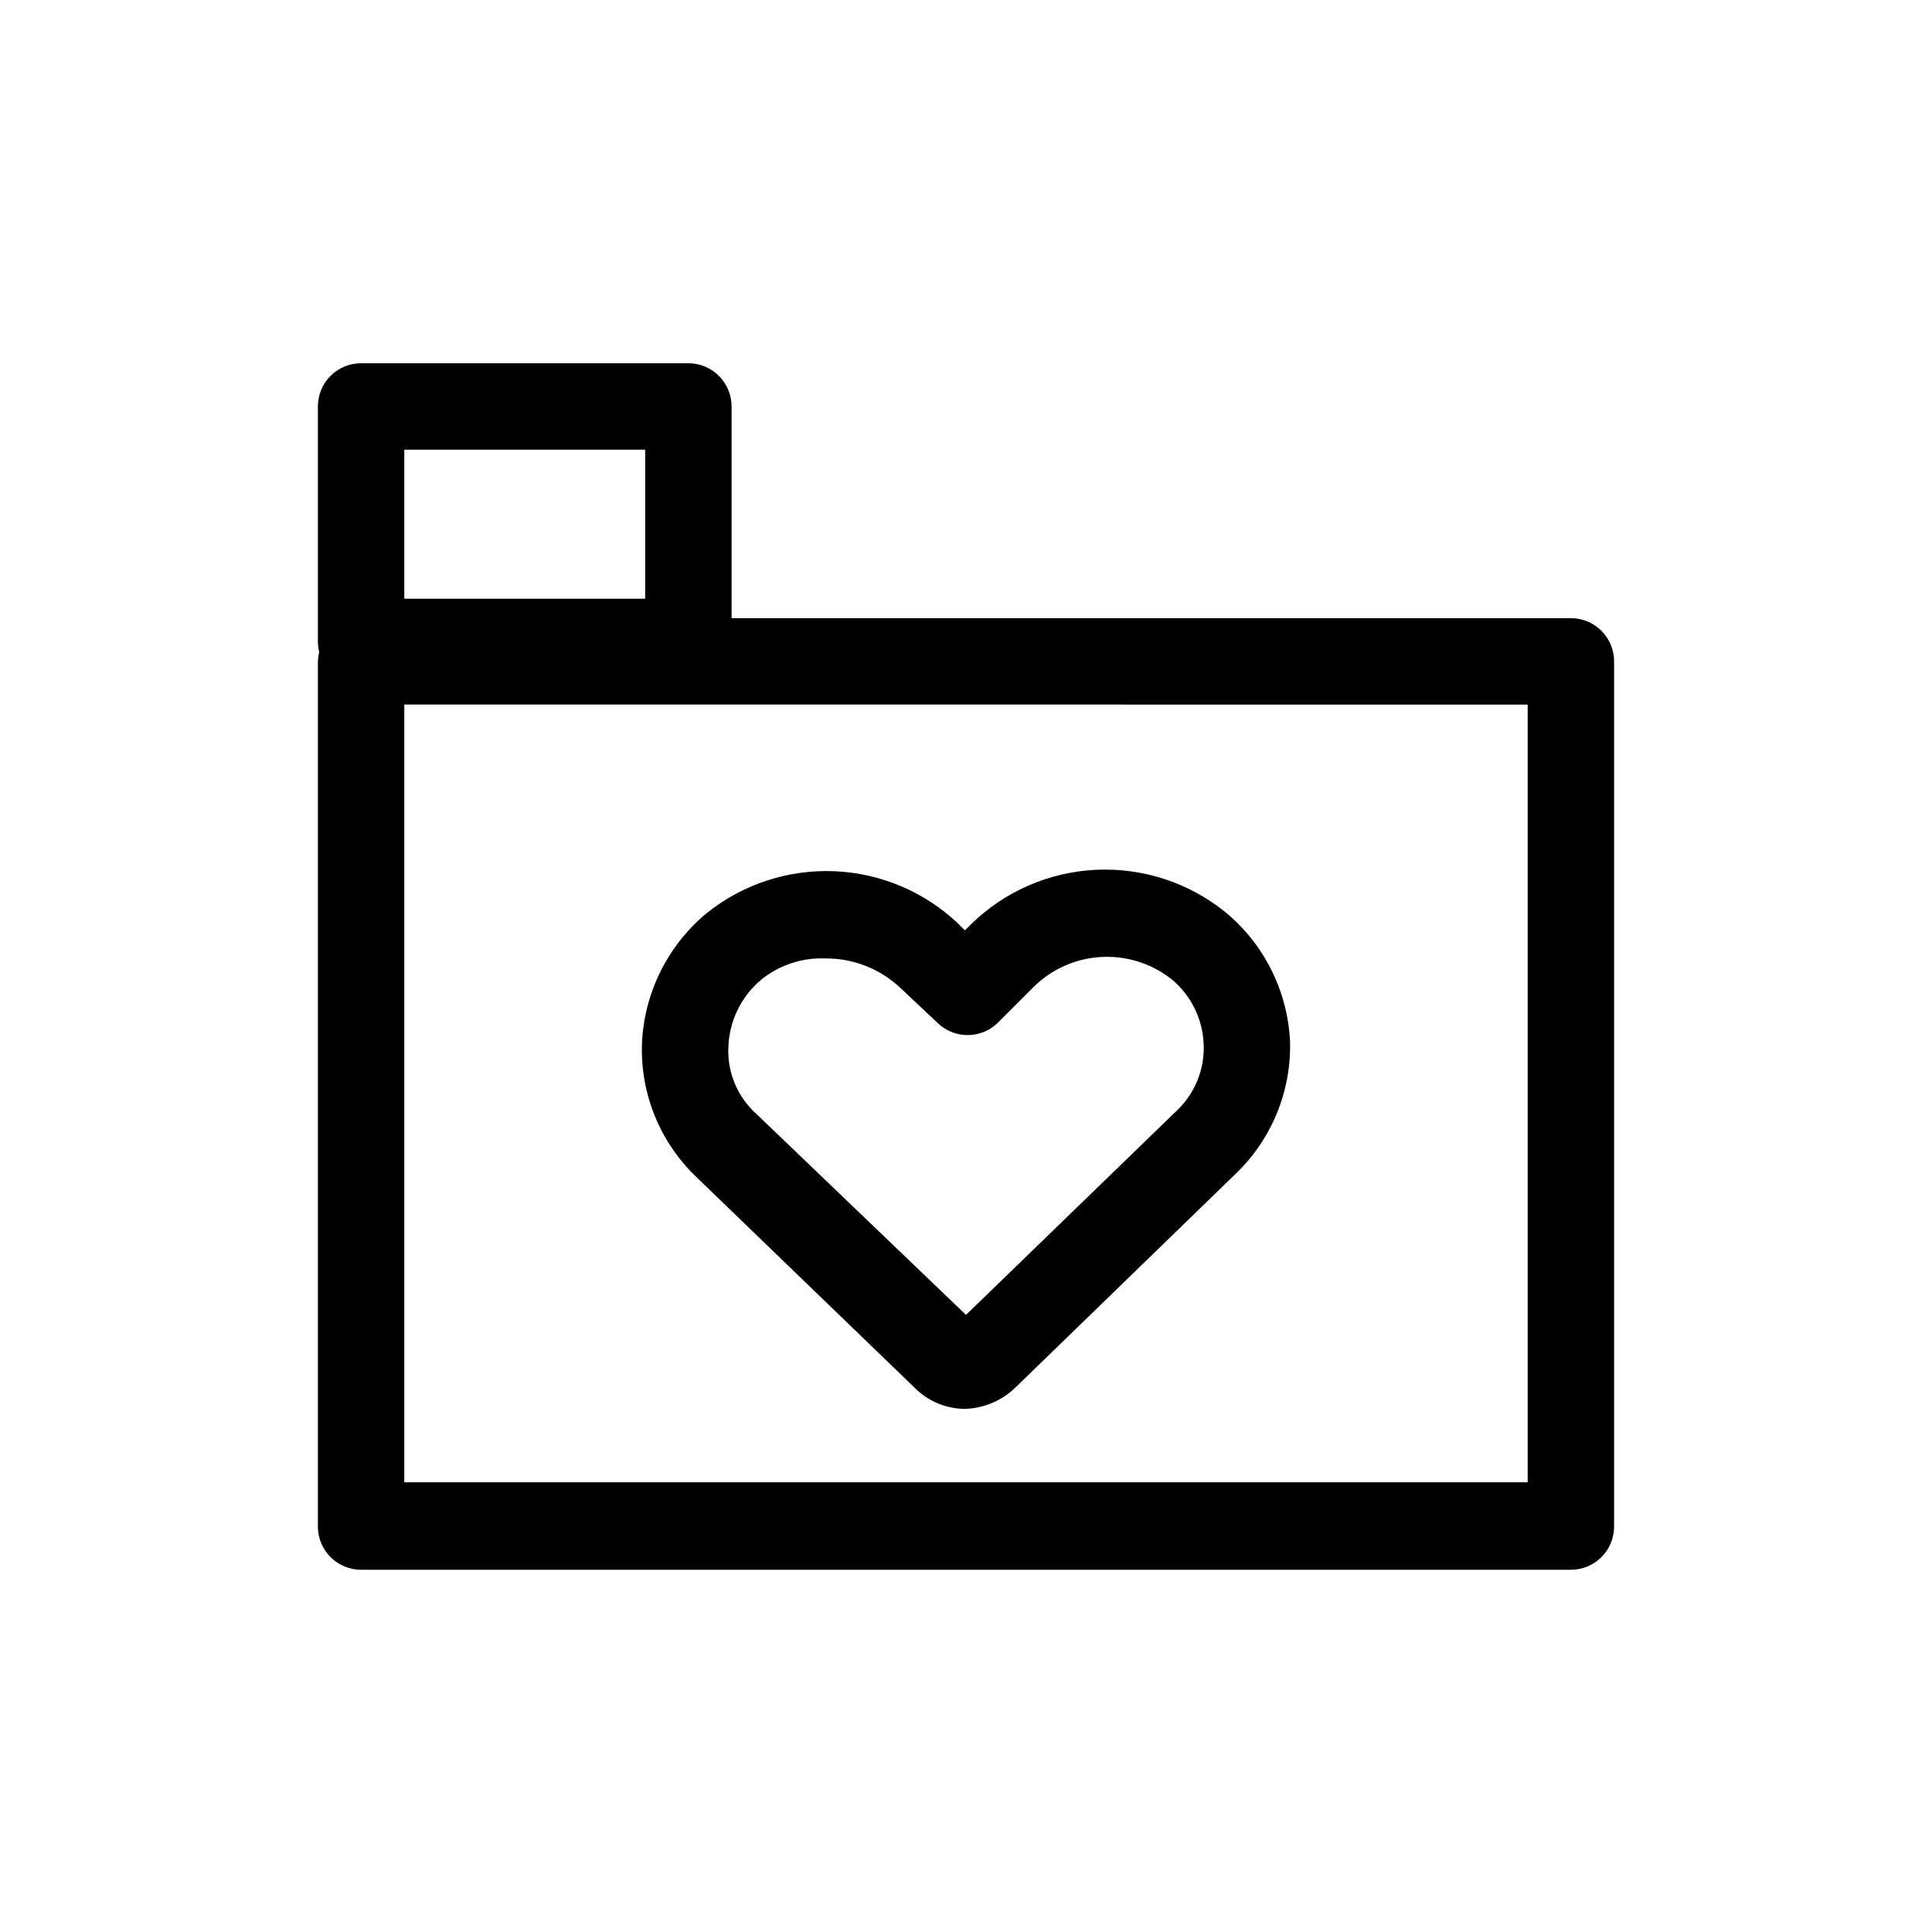 <?xml version="1.0" encoding="UTF-8"?>
<!-- Uploaded to: SVG Repo, www.svgrepo.com, Generator: SVG Repo Mixer Tools -->
<svg fill="#000000" width="800px" height="800px" version="1.1" viewBox="144 144 512 512" xmlns="http://www.w3.org/2000/svg">
 <g>
  <path d="m560.3 307.82h-222.42v-56.105c0-3.039-1.207-5.949-3.356-8.098-2.148-2.148-5.059-3.352-8.098-3.352h-86.734c-6.324 0-11.449 5.125-11.449 11.449v62.402c0.023 0.906 0.141 1.809 0.344 2.691-0.199 0.902-0.316 1.824-0.344 2.75v229c0 3.035 1.207 5.949 3.352 8.094 2.148 2.148 5.062 3.356 8.098 3.356h320.61c3.039 0 5.949-1.207 8.098-3.356 2.148-2.144 3.352-5.059 3.352-8.094v-229c0.078-3.086-1.094-6.074-3.25-8.285-2.156-2.207-5.113-3.453-8.199-3.453zm-309.16-44.656h63.836v39.504h-63.836zm297.71 273.66h-297.71v-206.11l297.71 0.004z"/>
  <path d="m386.26 511.64c3.531 3.644 8.383 5.707 13.453 5.727 5.047-0.152 9.848-2.195 13.457-5.727l58.109-56.391c9.633-9.141 14.938-21.934 14.598-35.211-0.621-13.359-6.859-25.836-17.176-34.348-9.66-7.785-21.84-11.762-34.23-11.184-12.395 0.582-24.148 5.68-33.039 14.332l-1.719 1.719-1.719-1.719h0.004c-8.891-8.469-20.547-13.426-32.812-13.953-12.266-0.523-24.305 3.414-33.887 11.09-10.375 8.59-16.617 21.18-17.176 34.637-0.441 13.234 4.762 26.035 14.312 35.207zm-40.648-107.92c4.828-3.949 10.941-5.988 17.176-5.723 7.469-0.047 14.66 2.832 20.039 8.016l9.734 9.16h-0.004c4.418 4.18 11.328 4.18 15.746 0l9.445-9.449c4.769-4.797 11.133-7.68 17.887-8.102 6.75-0.422 13.426 1.645 18.754 5.812 5.18 4.238 8.305 10.488 8.59 17.176 0.328 6.82-2.398 13.434-7.445 18.035l-55.531 53.816-55.535-53.242v-0.004c-5.027-4.492-7.762-11.012-7.441-17.746 0.23-6.863 3.348-13.309 8.586-17.75z"/>
 </g>
</svg>